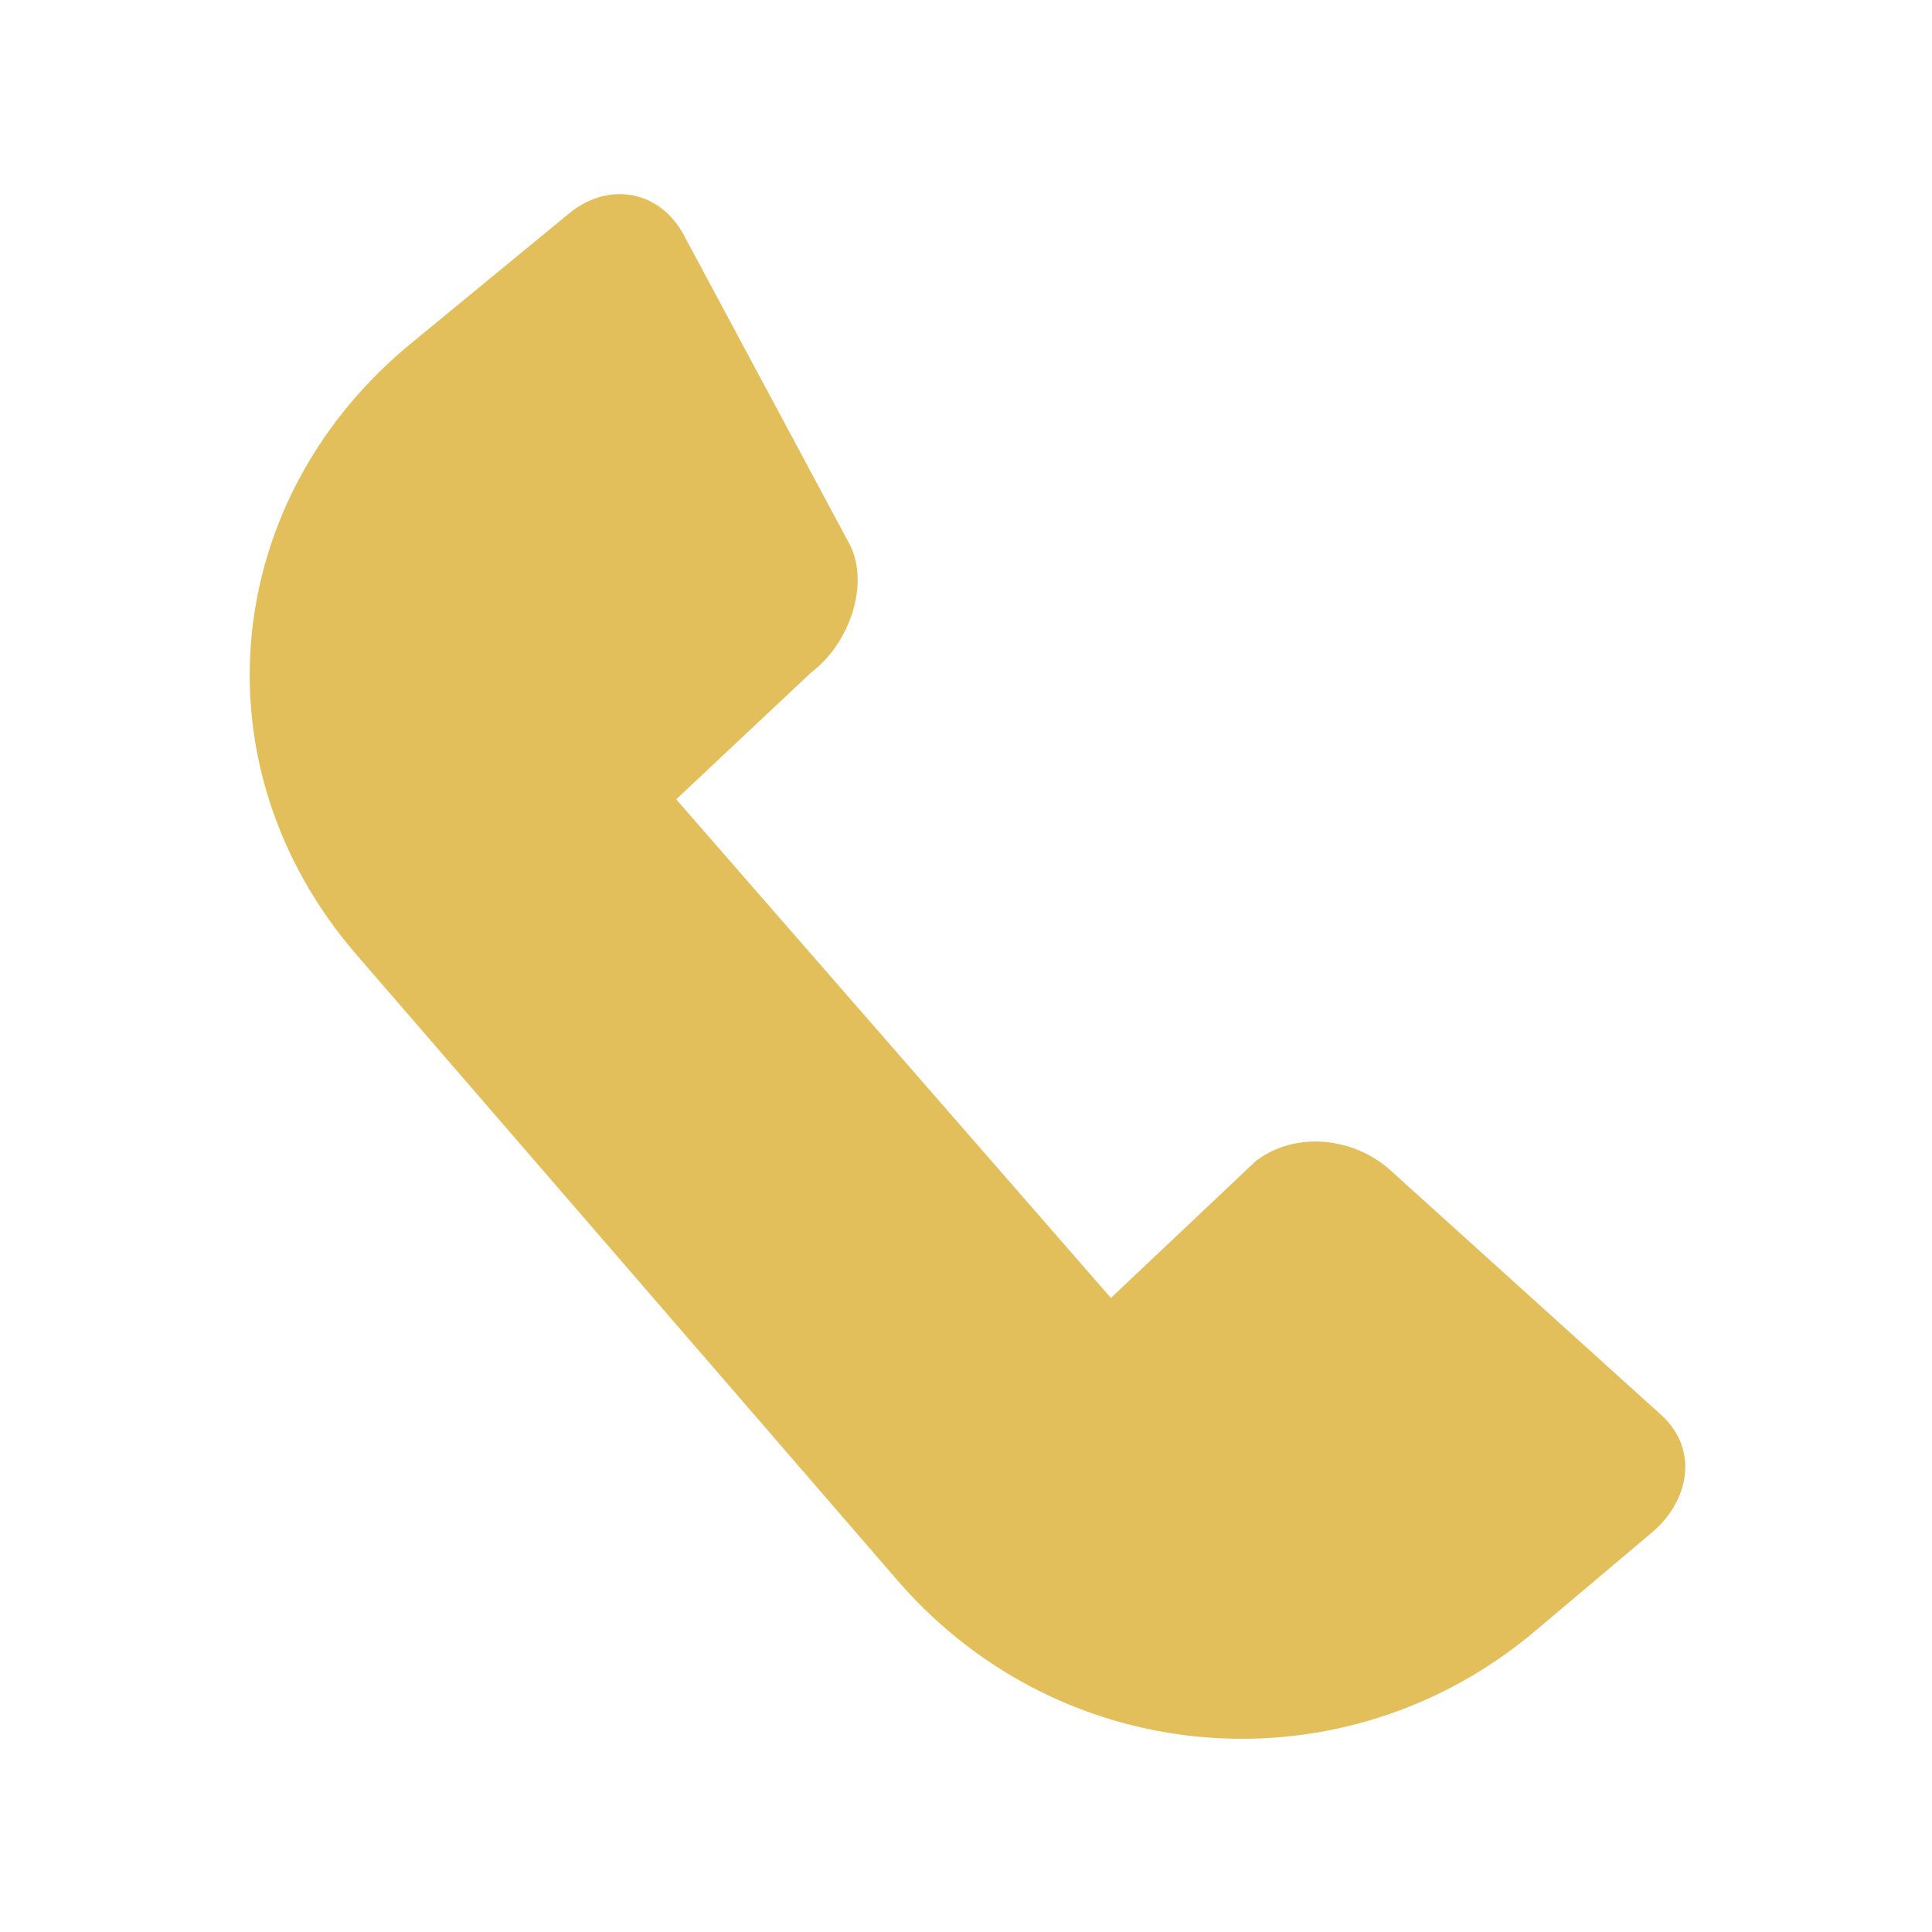 <svg data-bbox="25.849 20.098 148.61 159.903" xmlns="http://www.w3.org/2000/svg" width="200" height="200" data-type="shape" fill="#E3BF5B"><path fill-rule="evenodd" clip-rule="evenodd" d="M70.759 24.278c-2.483-4.574-7.721-5.499-11.759-2.255L43 35.18c-20.174 16.202-23.035 44.171-6 63.76l56 64.772c17.02 19.572 46.23 21.812 66 5.06l12-10.121c3.953-3.35 4.827-8.637 1-12.145l-28-25.301c-3.815-3.497-9.893-4.152-14-1.012l-15 14.169-45-51.616L84 69.59c4-3.036 6-9.109 4-13.157L70.759 24.278z"/></svg>